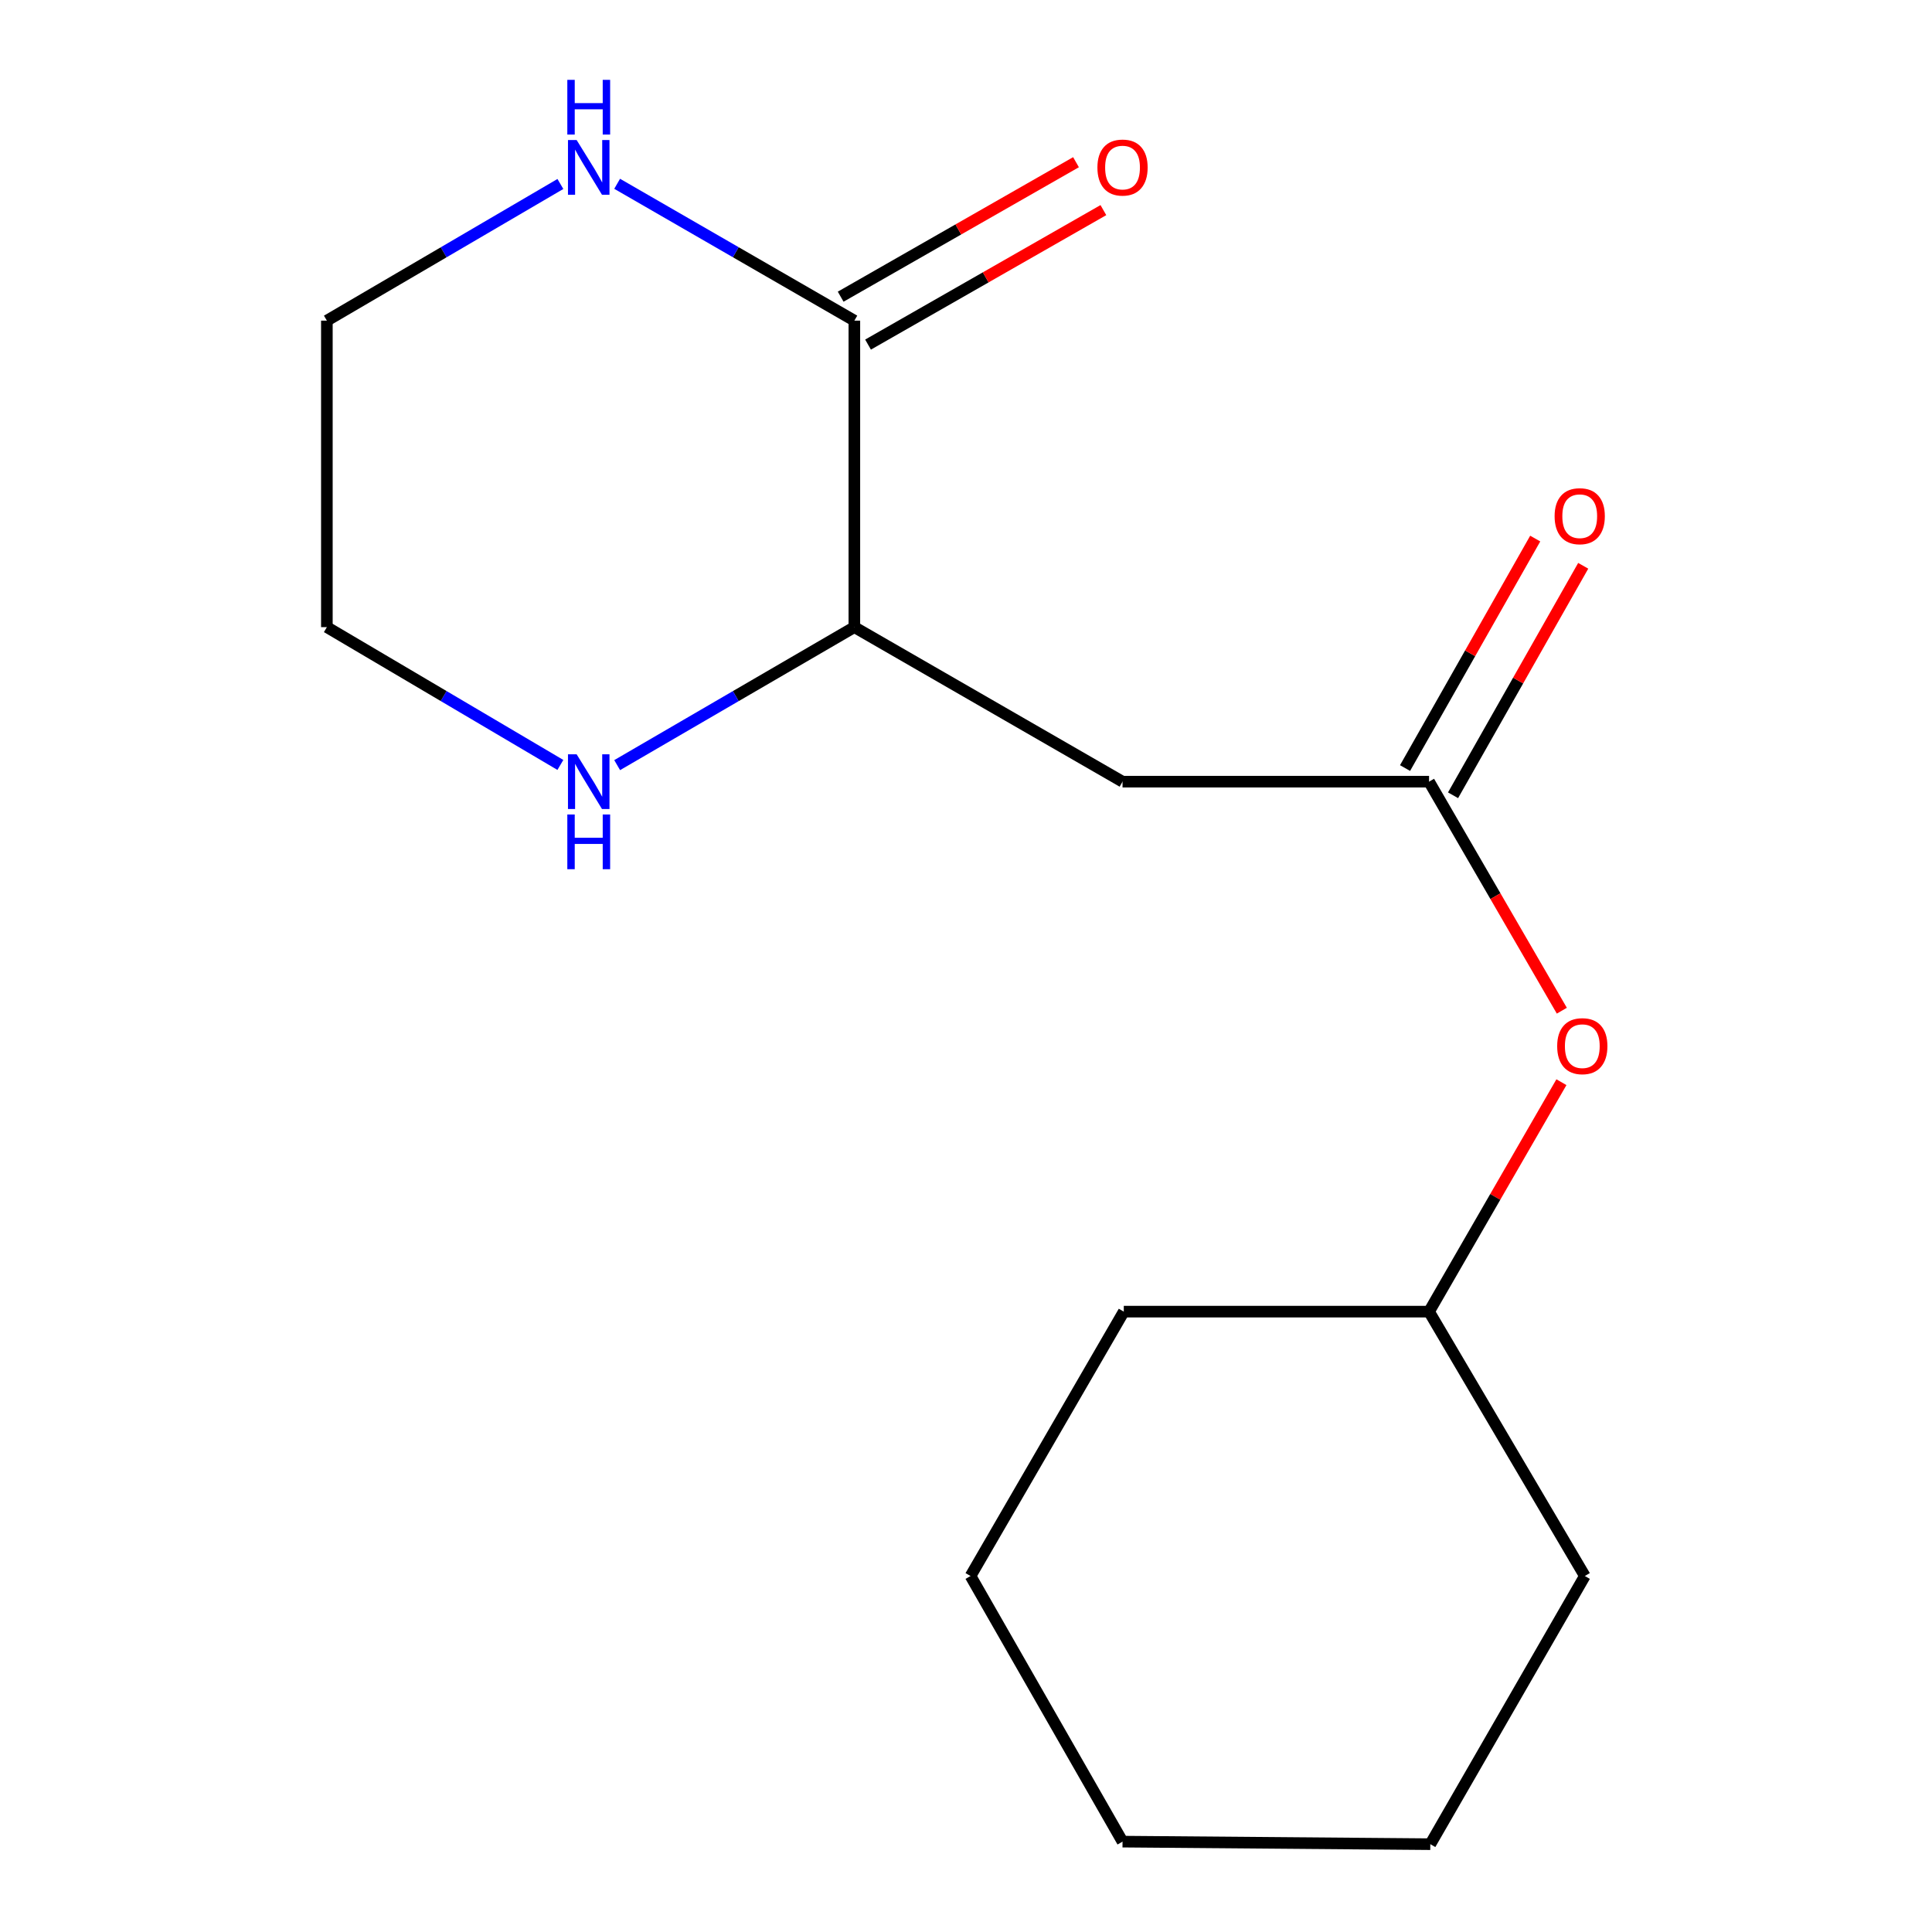 <?xml version='1.0' encoding='iso-8859-1'?>
<svg version='1.1' baseProfile='full'
              xmlns='http://www.w3.org/2000/svg'
                      xmlns:rdkit='http://www.rdkit.org/xml'
                      xmlns:xlink='http://www.w3.org/1999/xlink'
                  xml:space='preserve'
width='1000px' height='1000px' viewBox='0 0 1000 1000'>
<!-- END OF HEADER -->
<rect style='opacity:1.0;fill:#FFFFFF;stroke:none' width='1000' height='1000' x='0' y='0'> </rect>
<path class='bond-2' d='M 442.214,165.964 L 442.214,324.603' style='fill:none;fill-rule:evenodd;stroke:#000000;stroke-width:6px;stroke-linecap:butt;stroke-linejoin:miter;stroke-opacity:1' />
<path class='bond-3' d='M 442.214,165.964 L 380.823,130.546' style='fill:none;fill-rule:evenodd;stroke:#000000;stroke-width:6px;stroke-linecap:butt;stroke-linejoin:miter;stroke-opacity:1' />
<path class='bond-3' d='M 380.823,130.546 L 319.433,95.129' style='fill:none;fill-rule:evenodd;stroke:#0000FF;stroke-width:6px;stroke-linecap:butt;stroke-linejoin:miter;stroke-opacity:1' />
<path class='bond-5' d='M 449.299,178.362 L 510.204,143.559' style='fill:none;fill-rule:evenodd;stroke:#000000;stroke-width:6px;stroke-linecap:butt;stroke-linejoin:miter;stroke-opacity:1' />
<path class='bond-5' d='M 510.204,143.559 L 571.108,108.755' style='fill:none;fill-rule:evenodd;stroke:#FF0000;stroke-width:6px;stroke-linecap:butt;stroke-linejoin:miter;stroke-opacity:1' />
<path class='bond-5' d='M 435.129,153.565 L 496.033,118.761' style='fill:none;fill-rule:evenodd;stroke:#000000;stroke-width:6px;stroke-linecap:butt;stroke-linejoin:miter;stroke-opacity:1' />
<path class='bond-5' d='M 496.033,118.761 L 556.938,83.957' style='fill:none;fill-rule:evenodd;stroke:#FF0000;stroke-width:6px;stroke-linecap:butt;stroke-linejoin:miter;stroke-opacity:1' />
<path class='bond-0' d='M 581.02,404.59 L 442.214,324.603' style='fill:none;fill-rule:evenodd;stroke:#000000;stroke-width:6px;stroke-linecap:butt;stroke-linejoin:miter;stroke-opacity:1' />
<path class='bond-1' d='M 581.02,404.59 L 739.675,404.59' style='fill:none;fill-rule:evenodd;stroke:#000000;stroke-width:6px;stroke-linecap:butt;stroke-linejoin:miter;stroke-opacity:1' />
<path class='bond-6' d='M 739.675,404.59 L 774.038,463.864' style='fill:none;fill-rule:evenodd;stroke:#000000;stroke-width:6px;stroke-linecap:butt;stroke-linejoin:miter;stroke-opacity:1' />
<path class='bond-6' d='M 774.038,463.864 L 808.401,523.138' style='fill:none;fill-rule:evenodd;stroke:#FF0000;stroke-width:6px;stroke-linecap:butt;stroke-linejoin:miter;stroke-opacity:1' />
<path class='bond-7' d='M 752.097,411.635 L 785.783,352.247' style='fill:none;fill-rule:evenodd;stroke:#000000;stroke-width:6px;stroke-linecap:butt;stroke-linejoin:miter;stroke-opacity:1' />
<path class='bond-7' d='M 785.783,352.247 L 819.47,292.858' style='fill:none;fill-rule:evenodd;stroke:#FF0000;stroke-width:6px;stroke-linecap:butt;stroke-linejoin:miter;stroke-opacity:1' />
<path class='bond-7' d='M 727.254,397.544 L 760.941,338.155' style='fill:none;fill-rule:evenodd;stroke:#000000;stroke-width:6px;stroke-linecap:butt;stroke-linejoin:miter;stroke-opacity:1' />
<path class='bond-7' d='M 760.941,338.155 L 794.627,278.767' style='fill:none;fill-rule:evenodd;stroke:#FF0000;stroke-width:6px;stroke-linecap:butt;stroke-linejoin:miter;stroke-opacity:1' />
<path class='bond-4' d='M 442.214,324.603 L 380.828,360.316' style='fill:none;fill-rule:evenodd;stroke:#000000;stroke-width:6px;stroke-linecap:butt;stroke-linejoin:miter;stroke-opacity:1' />
<path class='bond-4' d='M 380.828,360.316 L 319.441,396.028' style='fill:none;fill-rule:evenodd;stroke:#0000FF;stroke-width:6px;stroke-linecap:butt;stroke-linejoin:miter;stroke-opacity:1' />
<path class='bond-9' d='M 290.059,95.227 L 229.623,130.595' style='fill:none;fill-rule:evenodd;stroke:#0000FF;stroke-width:6px;stroke-linecap:butt;stroke-linejoin:miter;stroke-opacity:1' />
<path class='bond-9' d='M 229.623,130.595 L 169.188,165.964' style='fill:none;fill-rule:evenodd;stroke:#000000;stroke-width:6px;stroke-linecap:butt;stroke-linejoin:miter;stroke-opacity:1' />
<path class='bond-16' d='M 290.05,395.93 L 229.619,360.267' style='fill:none;fill-rule:evenodd;stroke:#0000FF;stroke-width:6px;stroke-linecap:butt;stroke-linejoin:miter;stroke-opacity:1' />
<path class='bond-16' d='M 229.619,360.267 L 169.188,324.603' style='fill:none;fill-rule:evenodd;stroke:#000000;stroke-width:6px;stroke-linecap:butt;stroke-linejoin:miter;stroke-opacity:1' />
<path class='bond-8' d='M 808.191,560.14 L 773.933,619.521' style='fill:none;fill-rule:evenodd;stroke:#FF0000;stroke-width:6px;stroke-linecap:butt;stroke-linejoin:miter;stroke-opacity:1' />
<path class='bond-8' d='M 773.933,619.521 L 739.675,678.901' style='fill:none;fill-rule:evenodd;stroke:#000000;stroke-width:6px;stroke-linecap:butt;stroke-linejoin:miter;stroke-opacity:1' />
<path class='bond-11' d='M 739.675,678.901 L 581.67,678.901' style='fill:none;fill-rule:evenodd;stroke:#000000;stroke-width:6px;stroke-linecap:butt;stroke-linejoin:miter;stroke-opacity:1' />
<path class='bond-12' d='M 739.675,678.901 L 820.312,815.74' style='fill:none;fill-rule:evenodd;stroke:#000000;stroke-width:6px;stroke-linecap:butt;stroke-linejoin:miter;stroke-opacity:1' />
<path class='bond-10' d='M 169.188,165.964 L 169.188,324.603' style='fill:none;fill-rule:evenodd;stroke:#000000;stroke-width:6px;stroke-linecap:butt;stroke-linejoin:miter;stroke-opacity:1' />
<path class='bond-14' d='M 581.67,678.901 L 502.35,815.74' style='fill:none;fill-rule:evenodd;stroke:#000000;stroke-width:6px;stroke-linecap:butt;stroke-linejoin:miter;stroke-opacity:1' />
<path class='bond-13' d='M 820.312,815.74 L 740.326,954.545' style='fill:none;fill-rule:evenodd;stroke:#000000;stroke-width:6px;stroke-linecap:butt;stroke-linejoin:miter;stroke-opacity:1' />
<path class='bond-15' d='M 740.326,954.545 L 581.02,953.228' style='fill:none;fill-rule:evenodd;stroke:#000000;stroke-width:6px;stroke-linecap:butt;stroke-linejoin:miter;stroke-opacity:1' />
<path class='bond-17' d='M 502.35,815.74 L 581.02,953.228' style='fill:none;fill-rule:evenodd;stroke:#000000;stroke-width:6px;stroke-linecap:butt;stroke-linejoin:miter;stroke-opacity:1' />
<path  class='atom-4' d='M 298.465 72.484
L 307.745 87.484
Q 308.665 88.964, 310.145 91.644
Q 311.625 94.324, 311.705 94.484
L 311.705 72.484
L 315.465 72.484
L 315.465 100.804
L 311.585 100.804
L 301.625 84.404
Q 300.465 82.484, 299.225 80.284
Q 298.025 78.084, 297.665 77.404
L 297.665 100.804
L 293.985 100.804
L 293.985 72.484
L 298.465 72.484
' fill='#0000FF'/>
<path  class='atom-4' d='M 293.645 41.332
L 297.485 41.332
L 297.485 53.372
L 311.965 53.372
L 311.965 41.332
L 315.805 41.332
L 315.805 69.652
L 311.965 69.652
L 311.965 56.572
L 297.485 56.572
L 297.485 69.652
L 293.645 69.652
L 293.645 41.332
' fill='#0000FF'/>
<path  class='atom-5' d='M 298.465 390.43
L 307.745 405.43
Q 308.665 406.91, 310.145 409.59
Q 311.625 412.27, 311.705 412.43
L 311.705 390.43
L 315.465 390.43
L 315.465 418.75
L 311.585 418.75
L 301.625 402.35
Q 300.465 400.43, 299.225 398.23
Q 298.025 396.03, 297.665 395.35
L 297.665 418.75
L 293.985 418.75
L 293.985 390.43
L 298.465 390.43
' fill='#0000FF'/>
<path  class='atom-5' d='M 293.645 421.582
L 297.485 421.582
L 297.485 433.622
L 311.965 433.622
L 311.965 421.582
L 315.805 421.582
L 315.805 449.902
L 311.965 449.902
L 311.965 436.822
L 297.485 436.822
L 297.485 449.902
L 293.645 449.902
L 293.645 421.582
' fill='#0000FF'/>
<path  class='atom-6' d='M 568.02 86.724
Q 568.02 79.924, 571.38 76.124
Q 574.74 72.324, 581.02 72.324
Q 587.3 72.324, 590.66 76.124
Q 594.02 79.924, 594.02 86.724
Q 594.02 93.604, 590.62 97.524
Q 587.22 101.404, 581.02 101.404
Q 574.78 101.404, 571.38 97.524
Q 568.02 93.644, 568.02 86.724
M 581.02 98.204
Q 585.34 98.204, 587.66 95.324
Q 590.02 92.404, 590.02 86.724
Q 590.02 81.164, 587.66 78.364
Q 585.34 75.524, 581.02 75.524
Q 576.7 75.524, 574.34 78.324
Q 572.02 81.124, 572.02 86.724
Q 572.02 92.444, 574.34 95.324
Q 576.7 98.204, 581.02 98.204
' fill='#FF0000'/>
<path  class='atom-7' d='M 805.995 541.492
Q 805.995 534.692, 809.355 530.892
Q 812.715 527.092, 818.995 527.092
Q 825.275 527.092, 828.635 530.892
Q 831.995 534.692, 831.995 541.492
Q 831.995 548.372, 828.595 552.292
Q 825.195 556.172, 818.995 556.172
Q 812.755 556.172, 809.355 552.292
Q 805.995 548.412, 805.995 541.492
M 818.995 552.972
Q 823.315 552.972, 825.635 550.092
Q 827.995 547.172, 827.995 541.492
Q 827.995 535.932, 825.635 533.132
Q 823.315 530.292, 818.995 530.292
Q 814.675 530.292, 812.315 533.092
Q 809.995 535.892, 809.995 541.492
Q 809.995 547.212, 812.315 550.092
Q 814.675 552.972, 818.995 552.972
' fill='#FF0000'/>
<path  class='atom-8' d='M 804.662 267.181
Q 804.662 260.381, 808.022 256.581
Q 811.382 252.781, 817.662 252.781
Q 823.942 252.781, 827.302 256.581
Q 830.662 260.381, 830.662 267.181
Q 830.662 274.061, 827.262 277.981
Q 823.862 281.861, 817.662 281.861
Q 811.422 281.861, 808.022 277.981
Q 804.662 274.101, 804.662 267.181
M 817.662 278.661
Q 821.982 278.661, 824.302 275.781
Q 826.662 272.861, 826.662 267.181
Q 826.662 261.621, 824.302 258.821
Q 821.982 255.981, 817.662 255.981
Q 813.342 255.981, 810.982 258.781
Q 808.662 261.581, 808.662 267.181
Q 808.662 272.901, 810.982 275.781
Q 813.342 278.661, 817.662 278.661
' fill='#FF0000'/>
</svg>

